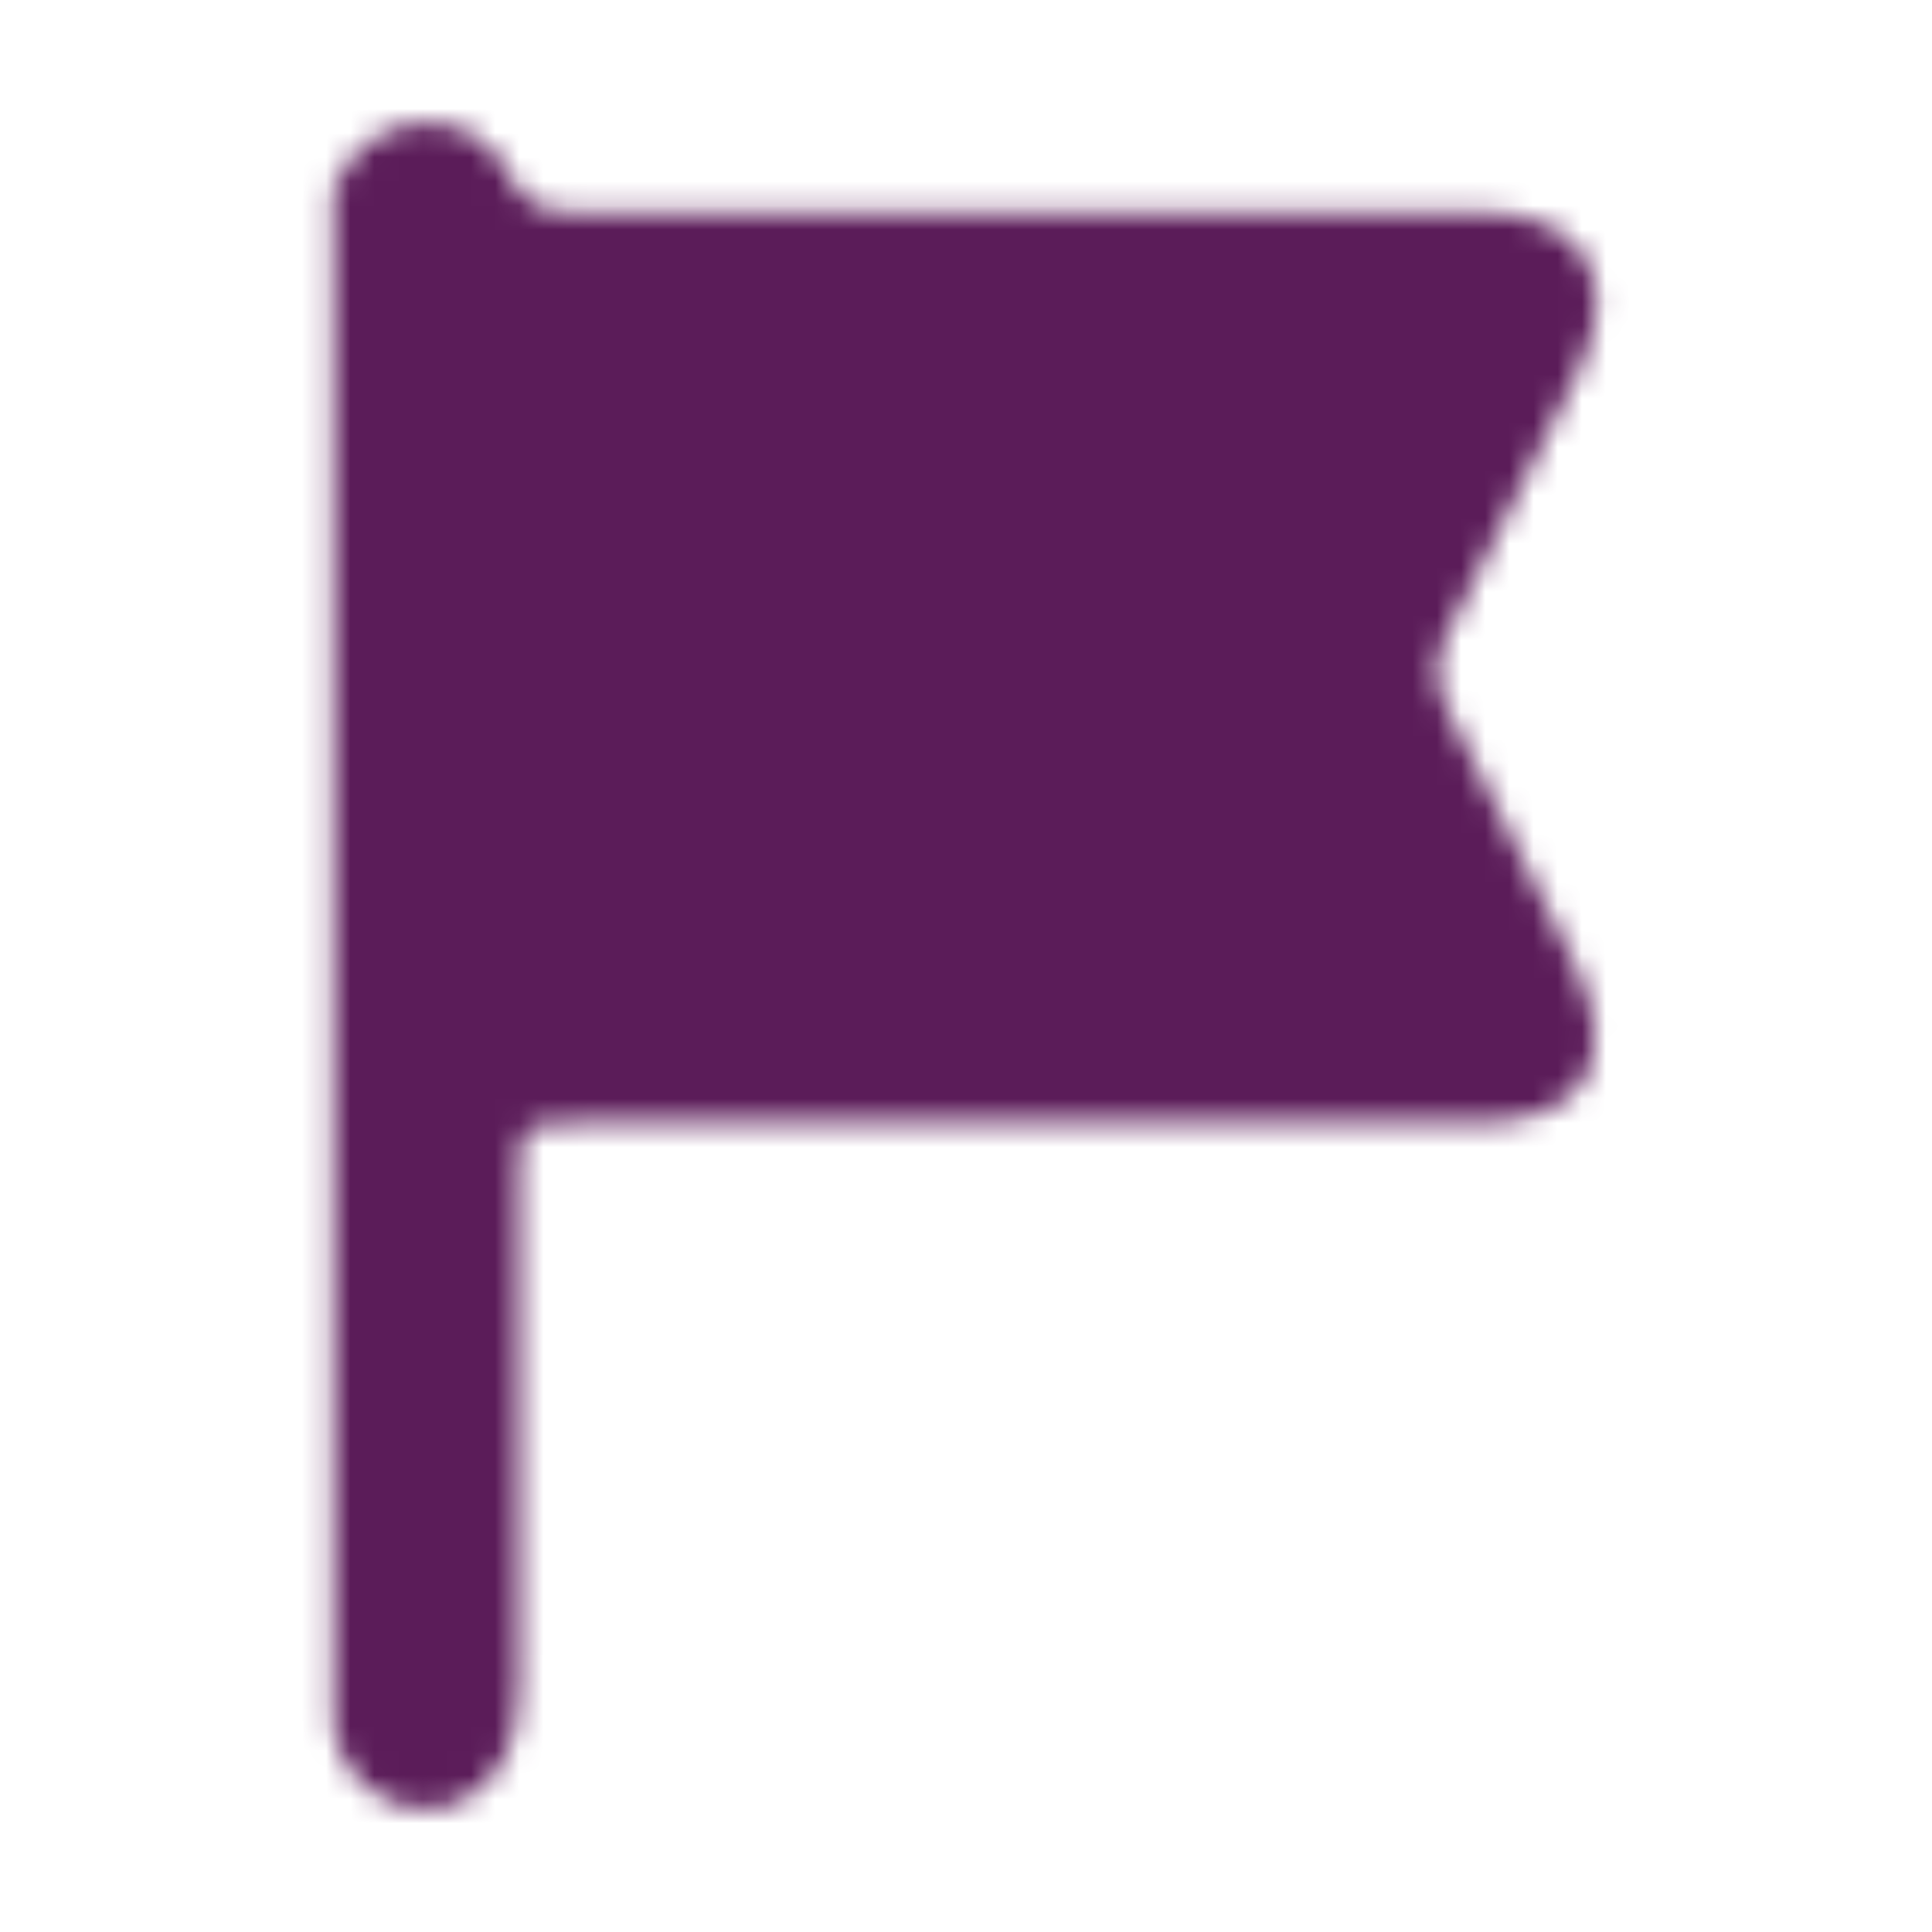 <svg width="80" height="80" viewBox="0 0 80 80" fill="none" xmlns="http://www.w3.org/2000/svg">
<mask id="mask0_906_176" style="mask-type:alpha" maskUnits="userSpaceOnUse" x="0" y="0" width="80" height="80">
<path d="M17.601 74.898C15.501 74.898 13.801 73.198 13.801 71.098V7.798C15.401 4.198 19.701 4.398 21.001 7.098C21.701 8.598 22.601 8.798 24.001 8.798C36.401 8.798 48.901 8.798 61.301 8.798C65.501 8.798 67.201 11.498 65.401 15.298C63.601 18.998 61.801 22.598 59.901 26.298C59.401 27.298 59.401 28.198 59.901 29.298C61.701 32.798 63.501 36.398 65.201 39.898C67.201 43.998 65.601 46.498 61.101 46.498C48.801 46.498 36.401 46.498 24.101 46.498C21.501 46.498 21.501 46.498 21.501 49.098C21.501 60.198 21.501 58.698 21.501 69.798C21.501 71.998 20.901 73.598 19.101 74.598C18.701 74.798 18.201 74.898 17.601 74.898Z" fill="#008A9B"/>
</mask>
<g mask="url(#mask0_906_176)">
<rect x="-21" y="-26" width="113" height="131" fill="#5B1C59"/>
</g>
</svg>
